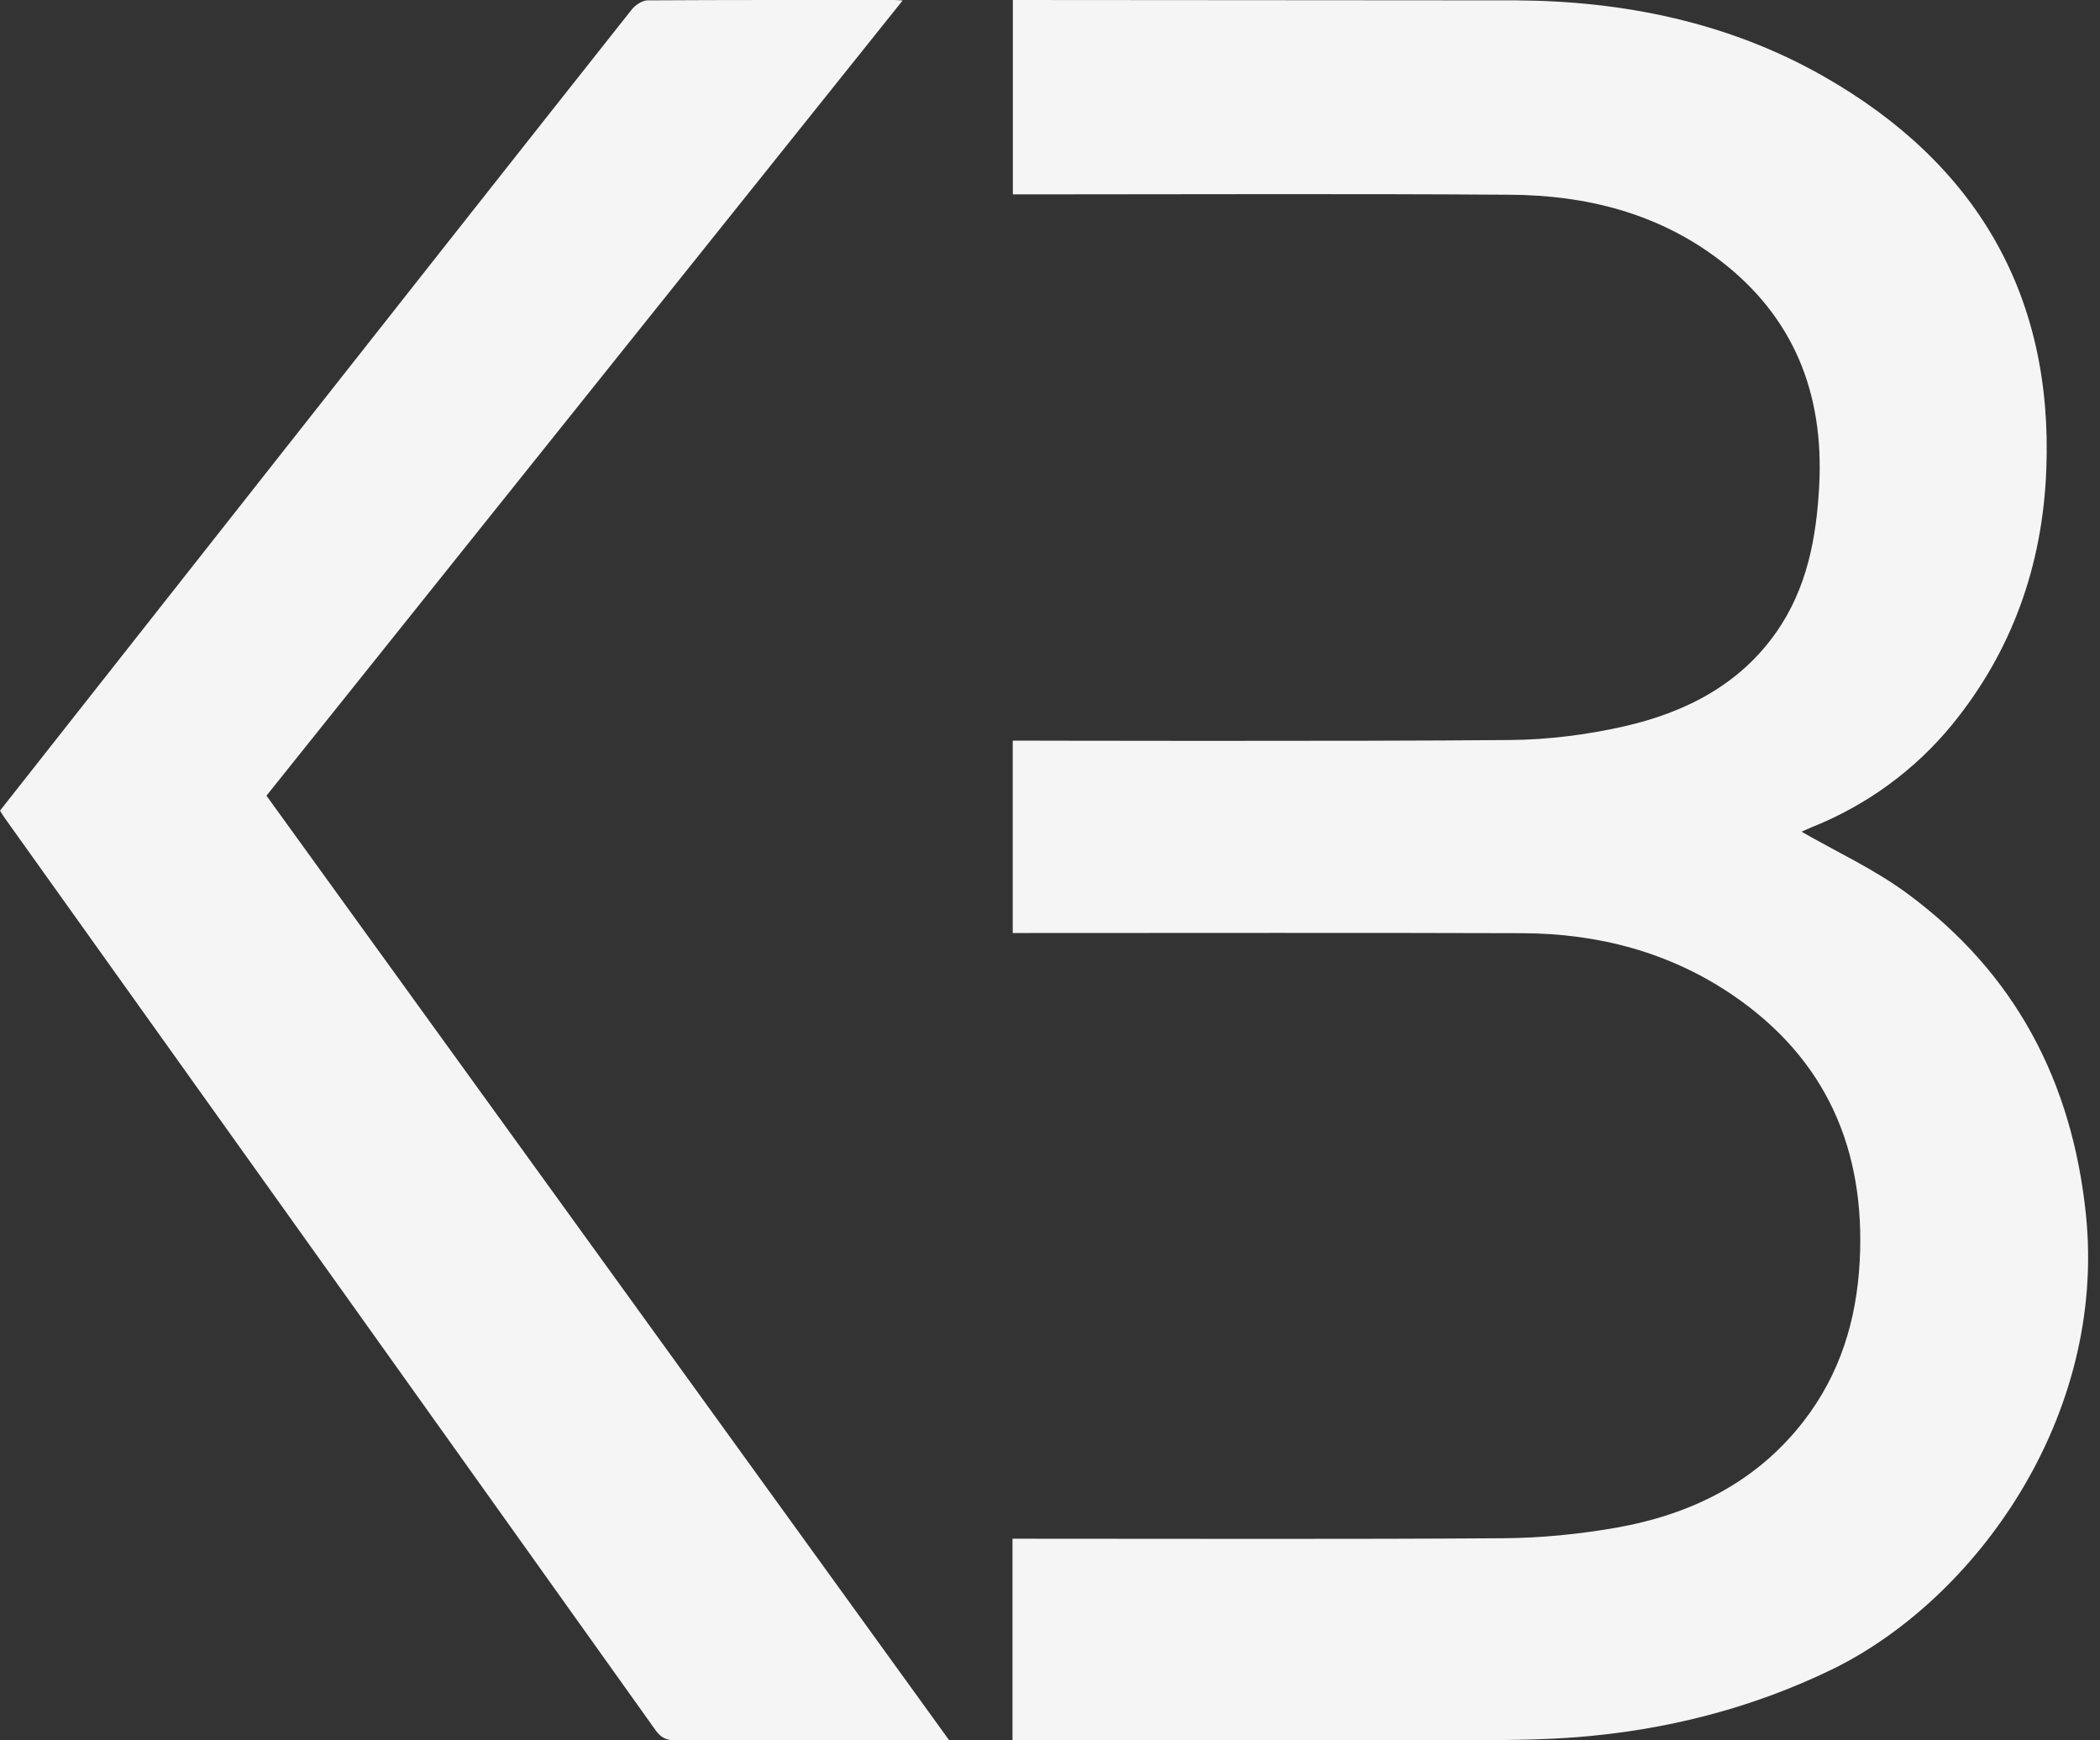 <svg width="35" height="29" viewBox="0 0 35 29" fill="none" xmlns="http://www.w3.org/2000/svg">
<rect x="0" y="0" width="35" height="29" fill="#333333" stroke="none"/>
<path d="M16.881 25.64H17.199C19.819 25.64 22.438 25.65 25.058 25.632C25.686 25.628 26.32 25.564 26.939 25.456C28.186 25.235 29.27 24.701 30.058 23.685C30.669 22.898 30.943 21.996 30.995 21.017C31.093 19.165 30.446 17.647 28.873 16.578C27.825 15.867 26.636 15.554 25.367 15.55C22.632 15.541 19.896 15.547 17.16 15.547C17.07 15.547 16.981 15.547 16.879 15.547V12.341C16.983 12.341 22.492 12.356 25.176 12.331C25.802 12.325 26.438 12.245 27.049 12.108C28.076 11.877 28.989 11.417 29.607 10.532C30.118 9.8 30.274 8.962 30.32 8.093C30.401 6.561 29.902 5.277 28.65 4.326C27.629 3.552 26.436 3.253 25.172 3.245C22.494 3.226 19.817 3.239 17.141 3.239H16.881V0L25.268 0.006C27.07 0.016 28.817 0.376 30.386 1.268C32.935 2.715 34.222 4.909 34.105 7.831C34.043 9.42 33.536 10.849 32.536 12.074C31.92 12.828 31.114 13.417 30.203 13.781C30.126 13.812 30.047 13.851 30.026 13.859C30.608 14.194 31.243 14.486 31.791 14.891C33.592 16.22 34.533 18.024 34.764 20.224C35.12 23.612 32.922 26.66 30.521 27.824C29.184 28.47 27.769 28.828 26.291 28.946C25.713 28.991 25.128 28.997 24.546 28.997C22.107 29 19.668 29.001 17.23 28.999C17.23 28.999 16.877 28.999 16.875 28.999V25.638L16.881 25.64Z" fill="#F5F5F5"/>
<path d="M0 13.508C1.391 11.744 2.771 9.992 4.151 8.24C6.275 5.545 8.398 2.85 10.528 0.16C10.588 0.084 10.703 0.008 10.79 0.006C12.162 -0.002 13.534 0 14.906 0C14.938 0 14.969 0.004 15.044 0.008C11.498 4.441 7.972 8.845 4.441 13.259C8.226 18.493 12.008 23.725 15.818 28.996H15.57C14.134 28.996 12.697 28.996 11.261 29C11.111 29 11.017 28.959 10.924 28.828C7.318 23.768 3.706 18.71 0.094 13.652C0.062 13.609 0.035 13.564 0 13.508Z" fill="#F5F5F5"/>
</svg>
